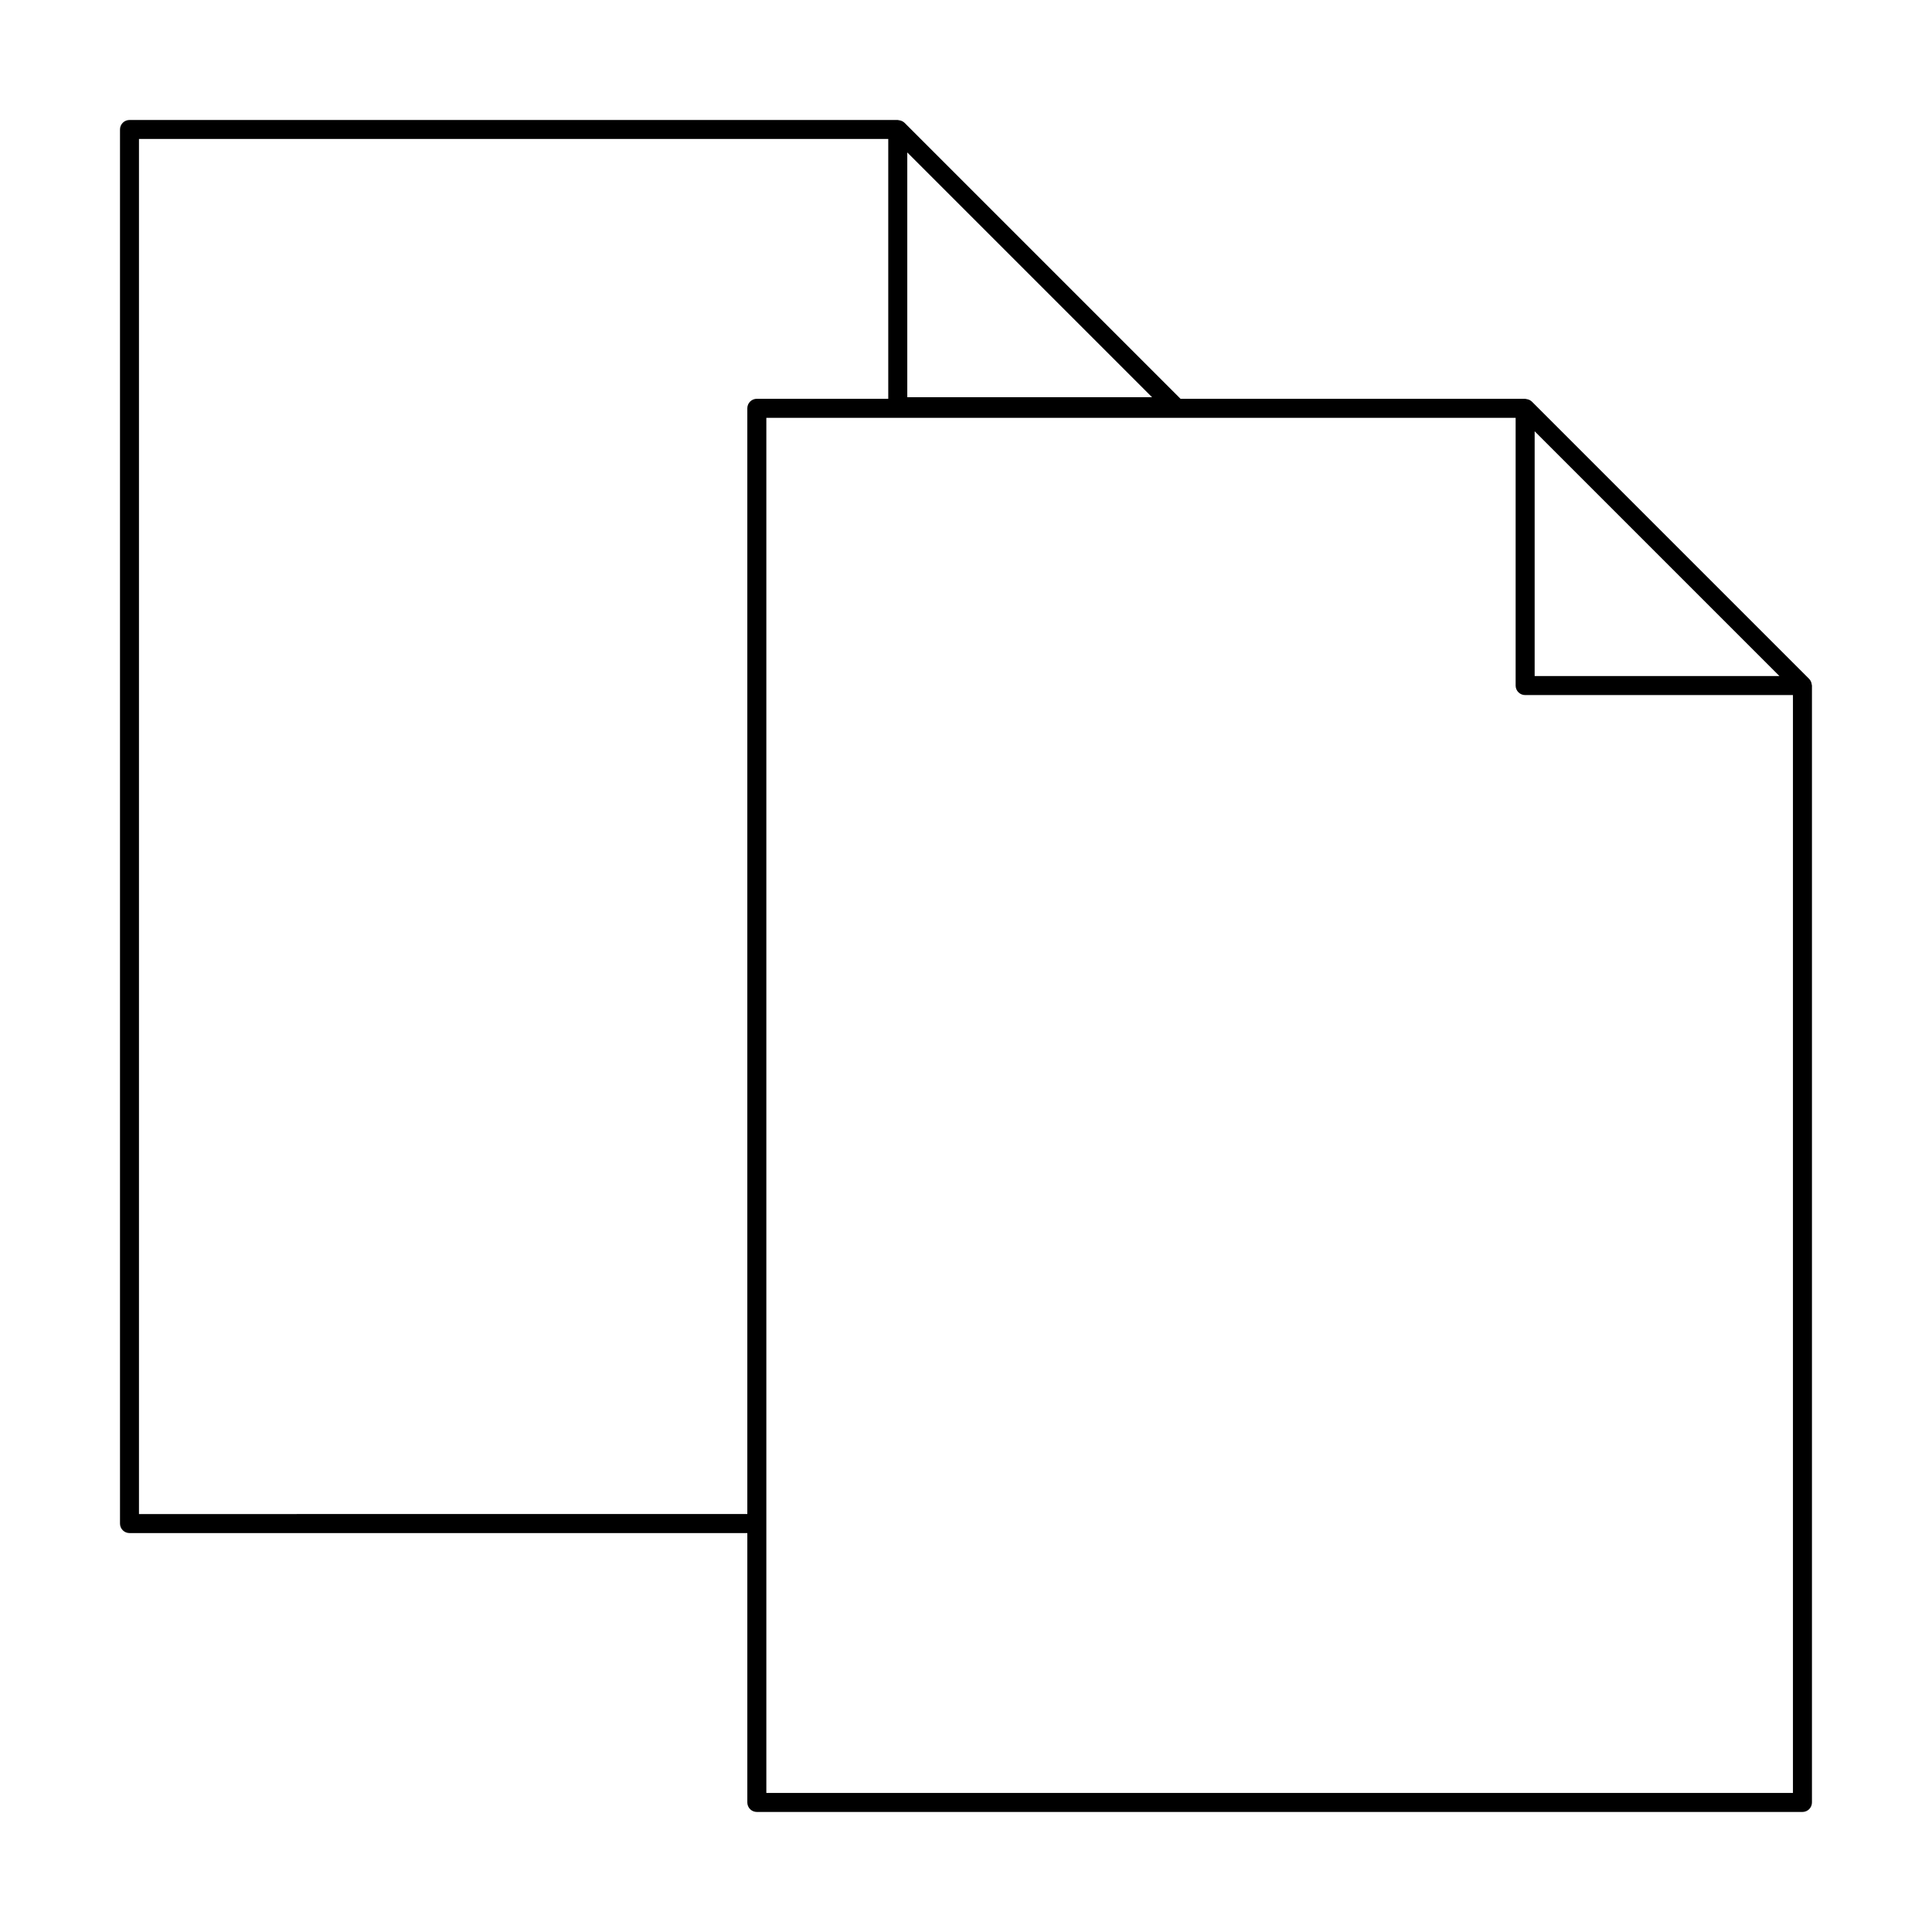 <?xml version="1.0" encoding="UTF-8"?>
<!-- Uploaded to: SVG Repo, www.svgrepo.com, Generator: SVG Repo Mixer Tools -->
<svg fill="#000000" width="800px" height="800px" version="1.1" viewBox="144 144 512 512" xmlns="http://www.w3.org/2000/svg">
 <path d="m624.07 325.09c-0.102-0.465-0.336-0.891-0.676-1.227l-73.379-73.379c-0.328-0.332-0.742-0.562-1.199-0.668-0.102-0.027-0.203-0.051-0.305-0.062-0.105-0.027-0.207-0.051-0.312-0.062h-91.34l-73.152-73.152-0.008-0.004c-0.316-0.293-0.699-0.5-1.117-0.602-0.113-0.031-0.23-0.055-0.344-0.07-0.109-0.027-0.219-0.051-0.328-0.062h-203.59c-0.672 0-1.312 0.262-1.785 0.734-0.473 0.473-0.734 1.113-0.734 1.785v369.44c0 0.668 0.262 1.309 0.734 1.781 0.473 0.473 1.113 0.738 1.785 0.738h163.73v71.391c0 0.668 0.266 1.309 0.738 1.781 0.473 0.473 1.113 0.738 1.781 0.738h277.1c0.668 0 1.309-0.266 1.781-0.738 0.473-0.473 0.738-1.113 0.738-1.781v-295.99c-0.016-0.129-0.043-0.254-0.078-0.379-0.012-0.074-0.023-0.141-0.043-0.215zm-73.371-66.801 64.875 64.875h-64.875zm-166.26-9.02v-64.871l64.875 64.875zm-203.61 295.97v-364.41h198.57v68.855h-34.832c-0.668 0-1.309 0.266-1.781 0.738s-0.738 1.113-0.738 1.781v293.03zm166.26 73.91v-364.42h198.57v70.953c0 0.668 0.266 1.309 0.738 1.781s1.113 0.738 1.781 0.738h70.973v290.95z"/>
</svg>